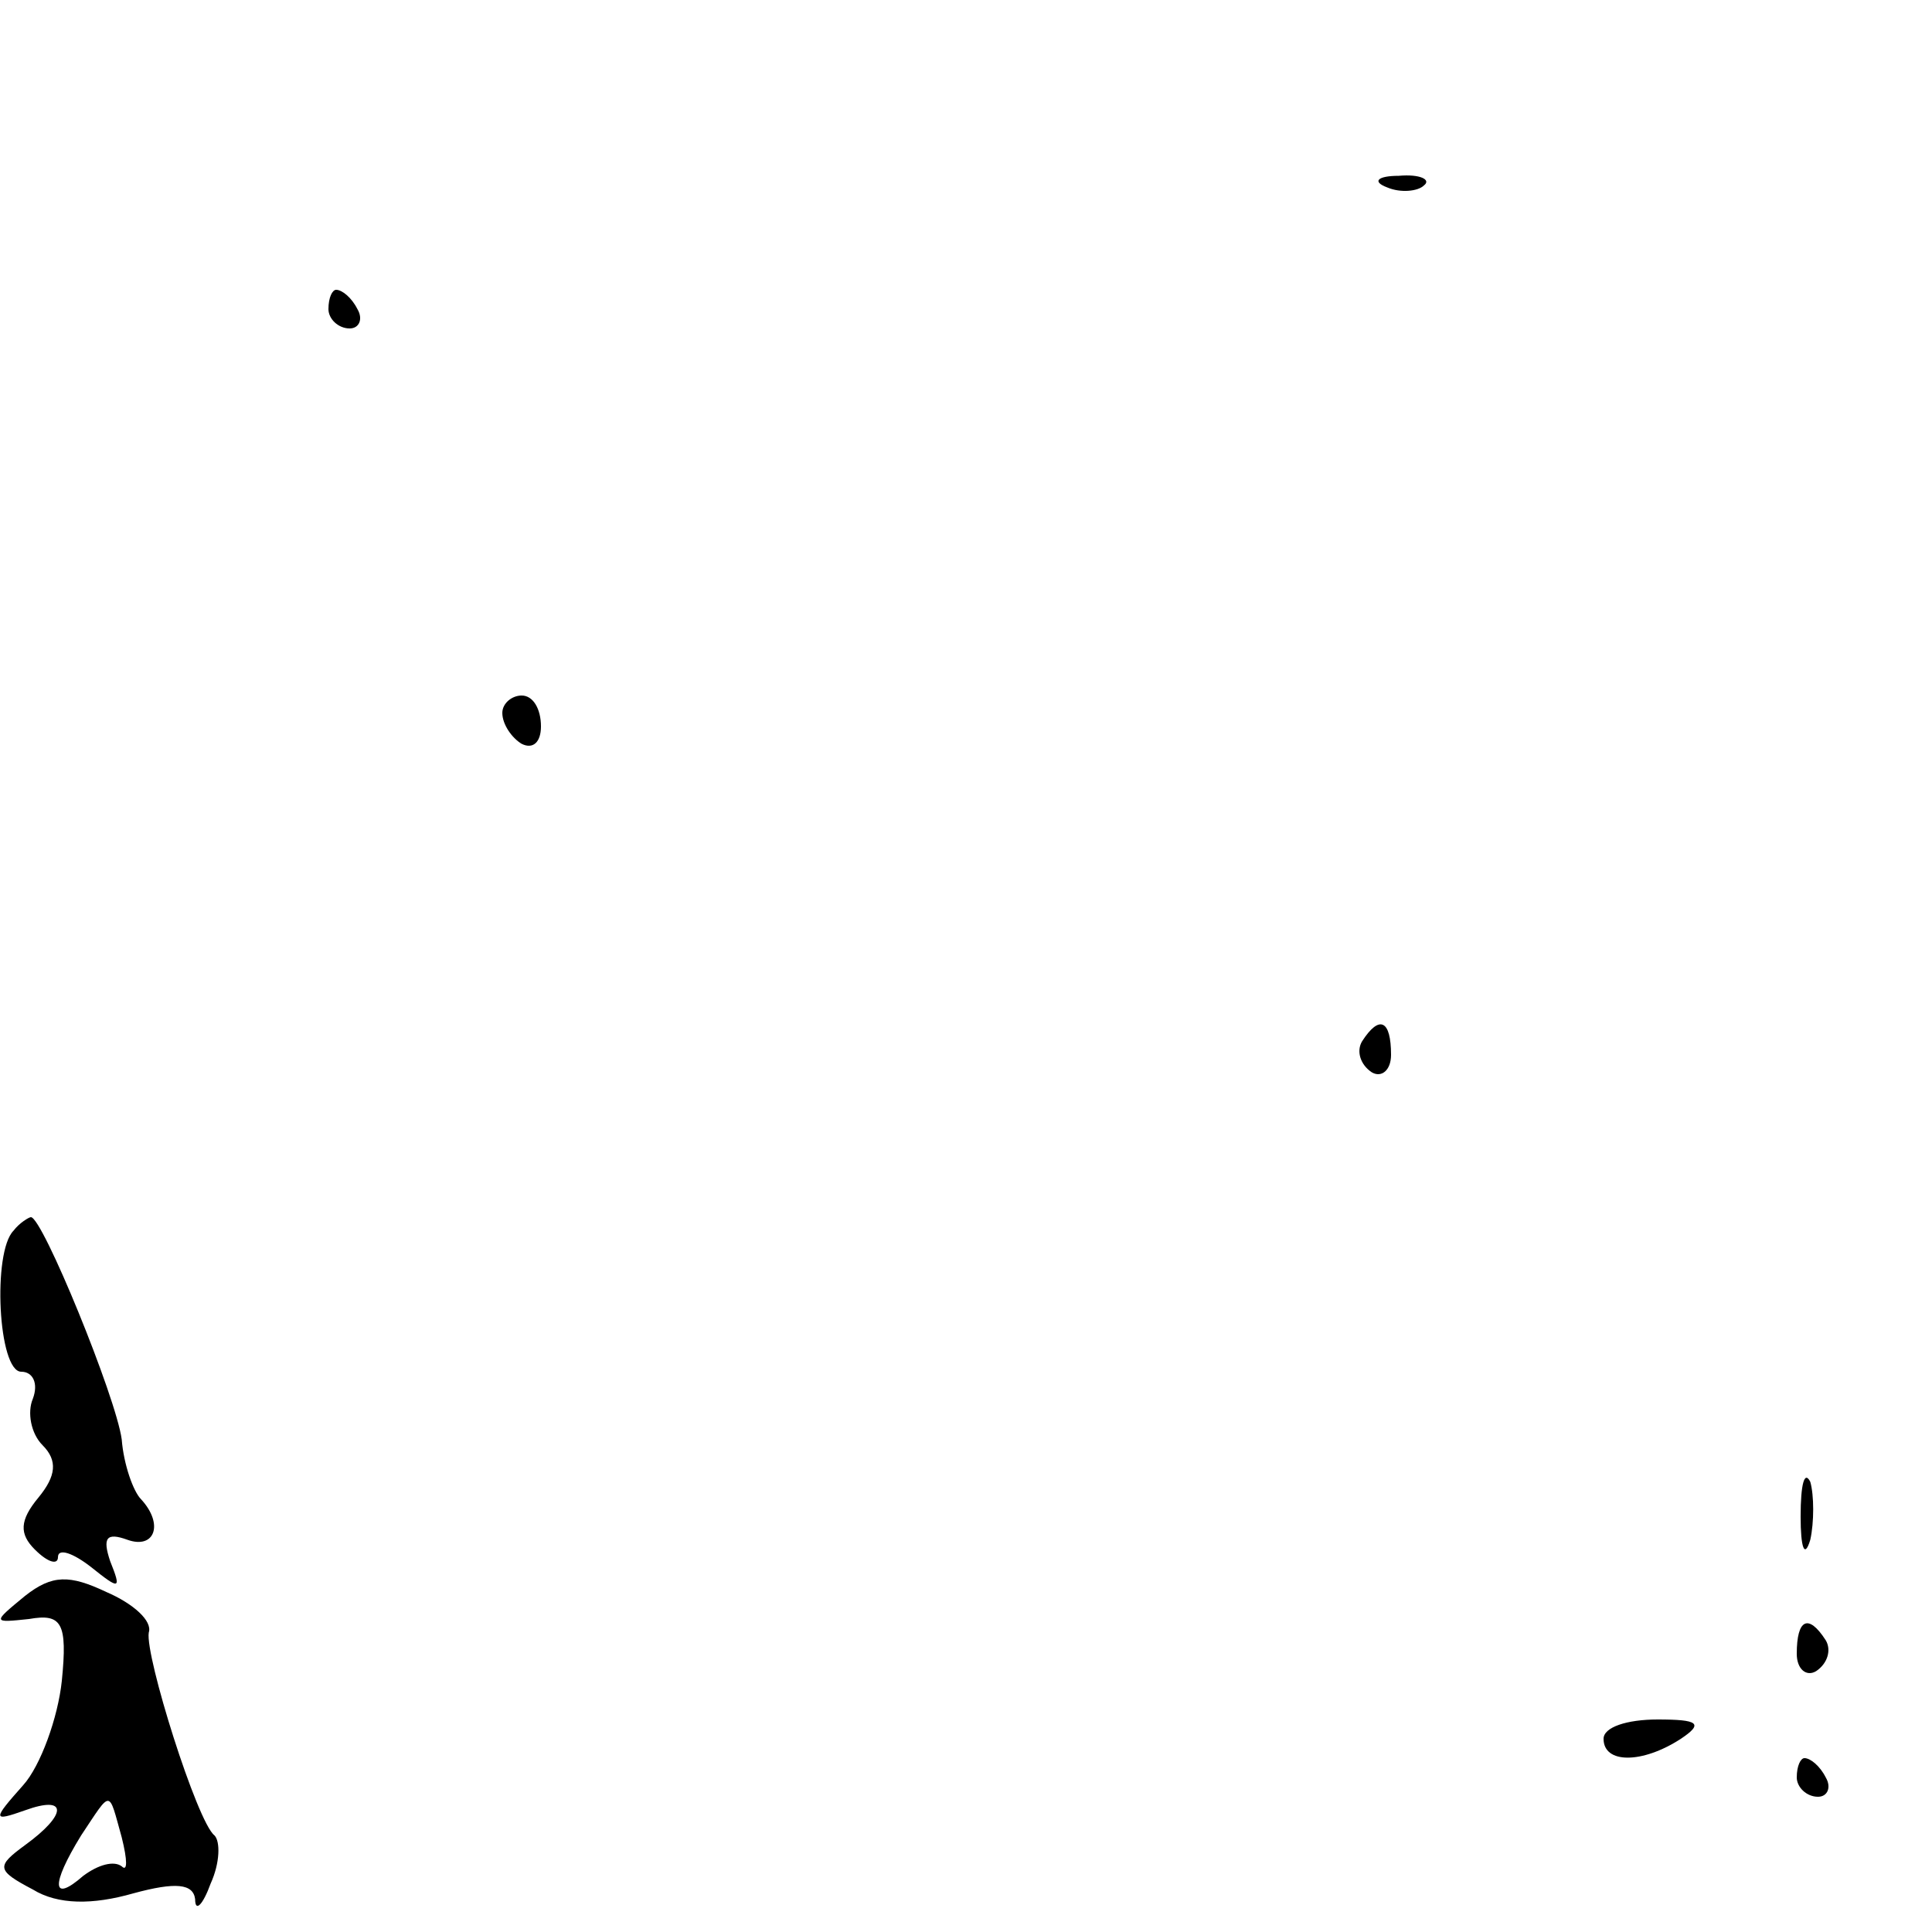 <?xml version="1.0" standalone="no"?>
<!DOCTYPE svg PUBLIC "-//W3C//DTD SVG 20010904//EN"
 "http://www.w3.org/TR/2001/REC-SVG-20010904/DTD/svg10.dtd">
<svg version="1.0" xmlns="http://www.w3.org/2000/svg"
 width="100pt" height="100pt" viewBox="0 0 100 100"
 preserveAspectRatio="xMidYMid meet">
<g transform="translate(0,100) scale(0.1,-0.1)"
fill="#000000" stroke="none">
<path d="M718 903 c7 -3 16 -2 19 1 4 3 -2 6 -13 5 -11 0 -14 -3 -6 -6z"/>
<path d="M170 840 c0 -5 5 -10 11 -10 5 0 7 5 4 10 -3 6 -8 10 -11 10 -2 0 -4
-4 -4 -10z"/>
<path d="M260 631 c0 -6 5 -13 10 -16 6 -3 10 1 10 9 0 9 -4 16 -10 16 -5 0
-10 -4 -10 -9z"/>
<path d="M705 461 c-3 -5 -1 -12 5 -16 5 -3 10 1 10 9 0 18 -6 21 -15 7z"/>
<path d="M7 363 c-11 -11 -8 -73 4 -73 6 0 9 -6 6 -14 -3 -7 -1 -18 5 -24 8
-8 7 -16 -2 -27 -10 -12 -10 -19 -2 -27 7 -7 12 -8 12 -4 0 5 8 2 17 -5 15
-12 16 -12 10 3 -4 12 -2 15 9 11 14 -5 19 8 7 21 -4 4 -9 18 -10 31 -3 22
-41 115 -47 115 -1 0 -6 -3 -9 -7z"/>
<path d="M932 215 c0 -16 2 -22 5 -12 2 9 2 23 0 30 -3 6 -5 -1 -5 -18z"/>
<path d="M13 174 c-17 -14 -17 -14 2 -12 17 3 20 -2 17 -32 -2 -19 -11 -44
-20 -54 -16 -18 -16 -19 1 -13 22 8 22 -2 0 -18 -15 -11 -15 -13 4 -23 13 -8
31 -8 52 -2 22 6 31 5 32 -3 0 -7 4 -3 8 8 5 11 5 22 2 25 -9 7 -36 93 -34
105 2 6 -8 15 -22 21 -19 9 -28 9 -42 -2z m50 -125 c3 -12 3 -18 0 -15 -4 3
-12 1 -20 -5 -16 -14 -17 -5 -1 21 16 24 14 24 21 -1z"/>
<path d="M930 144 c0 -8 5 -12 10 -9 6 4 8 11 5 16 -9 14 -15 11 -15 -7z"/>
<path d="M830 100 c0 -13 20 -13 40 0 12 8 9 10 -12 10 -16 0 -28 -4 -28 -10z"/>
<path d="M930 80 c0 -5 5 -10 11 -10 5 0 7 5 4 10 -3 6 -8 10 -11 10 -2 0 -4
-4 -4 -10z"/>
</g>
</svg>
